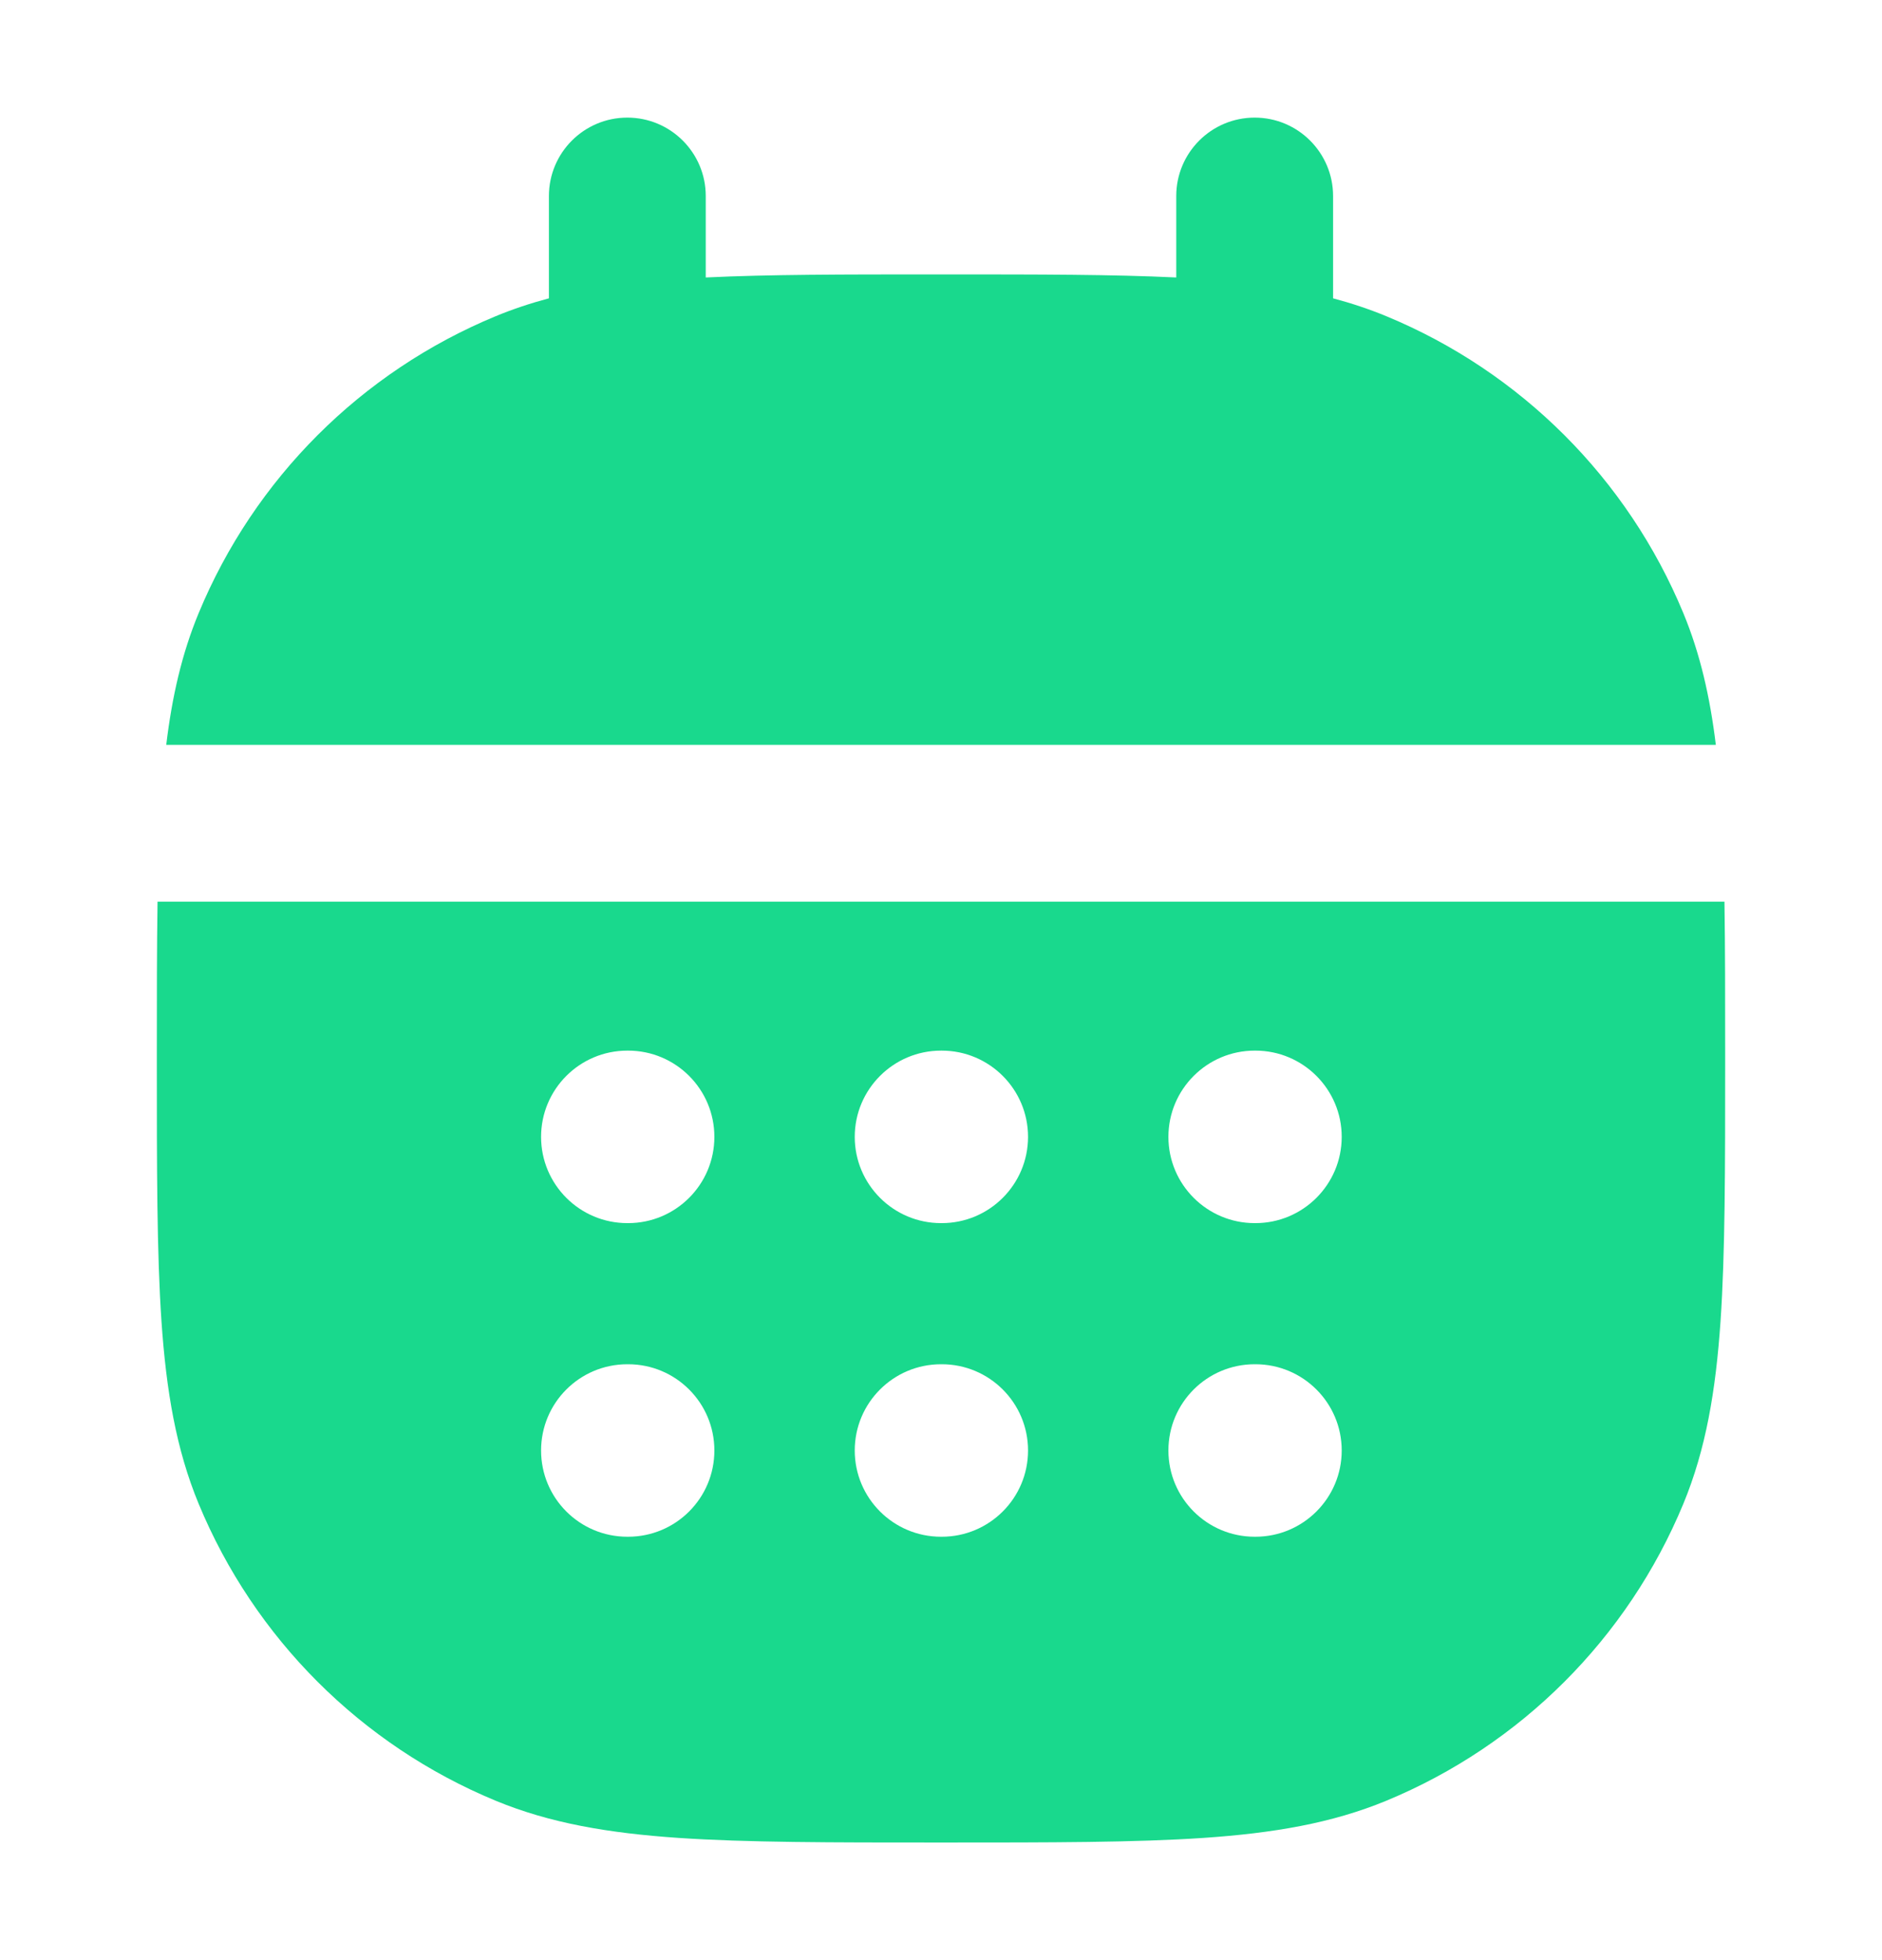 <svg width="24" height="25" viewBox="0 0 24 25" fill="none" xmlns="http://www.w3.org/2000/svg">
    <path d="M9 2.5C9 1.948 8.552 1.5 8 1.5C7.448 1.5 7 1.948 7 2.5V3.805C6.767 3.867 6.541 3.942 6.321 4.033C4.606 4.743 3.243 6.106 2.533 7.821C2.319 8.338 2.194 8.885 2.12 9.5L21.881 9.5C21.806 8.885 21.681 8.338 21.467 7.821C20.757 6.106 19.394 4.743 17.679 4.033C17.459 3.942 17.233 3.867 17 3.805V2.5C17 1.948 16.552 1.5 16 1.5C15.448 1.5 15 1.948 15 2.5V3.539C14.195 3.5 13.241 3.5 12.084 3.5H11.916C10.759 3.5 9.805 3.5 9 3.539V2.5Z" fill="#19D98D"/>
    <path fill-rule="evenodd" clip-rule="evenodd" d="M21.991 11.5H2.009C2 12.081 2 12.735 2 13.474V13.537C2 14.903 2 15.98 2.059 16.851C2.12 17.739 2.246 18.485 2.533 19.179C3.243 20.894 4.606 22.257 6.321 22.967C7.015 23.254 7.761 23.38 8.649 23.441C9.52 23.5 10.597 23.5 11.963 23.5H12.037C13.403 23.5 14.48 23.5 15.351 23.441C16.239 23.38 16.985 23.254 17.679 22.967C19.394 22.257 20.757 20.894 21.467 19.179C21.754 18.485 21.88 17.739 21.941 16.851C22 15.98 22 14.903 22 13.537V13.474C22 12.735 22 12.081 21.991 11.5ZM6.9 14.5C6.9 13.893 7.392 13.4 8 13.4H8.01C8.618 13.4 9.11 13.893 9.11 14.5C9.11 15.107 8.618 15.6 8.01 15.6H8C7.392 15.6 6.9 15.107 6.9 14.5ZM10.9 14.5C10.9 13.893 11.393 13.4 12 13.4H12.01C12.617 13.4 13.11 13.893 13.11 14.5C13.11 15.107 12.617 15.6 12.01 15.6H12C11.393 15.6 10.9 15.107 10.9 14.5ZM14.9 14.5C14.9 13.893 15.393 13.4 16 13.4H16.01C16.617 13.4 17.11 13.893 17.11 14.5C17.11 15.107 16.617 15.6 16.01 15.6H16C15.393 15.6 14.9 15.107 14.9 14.5ZM6.9 18.5C6.9 17.892 7.392 17.4 8 17.4H8.01C8.618 17.4 9.11 17.892 9.11 18.5C9.11 19.108 8.618 19.6 8.01 19.6H8C7.392 19.6 6.9 19.108 6.9 18.5ZM10.9 18.5C10.9 17.892 11.393 17.4 12 17.4H12.01C12.617 17.4 13.11 17.892 13.11 18.5C13.11 19.108 12.617 19.6 12.01 19.6H12C11.393 19.6 10.9 19.108 10.9 18.5ZM14.9 18.5C14.9 17.892 15.393 17.4 16 17.4H16.01C16.617 17.4 17.11 17.892 17.11 18.5C17.11 19.108 16.617 19.6 16.01 19.6H16C15.393 19.6 14.9 19.108 14.9 18.5Z" fill="#19D98D"/>
    </svg>
    